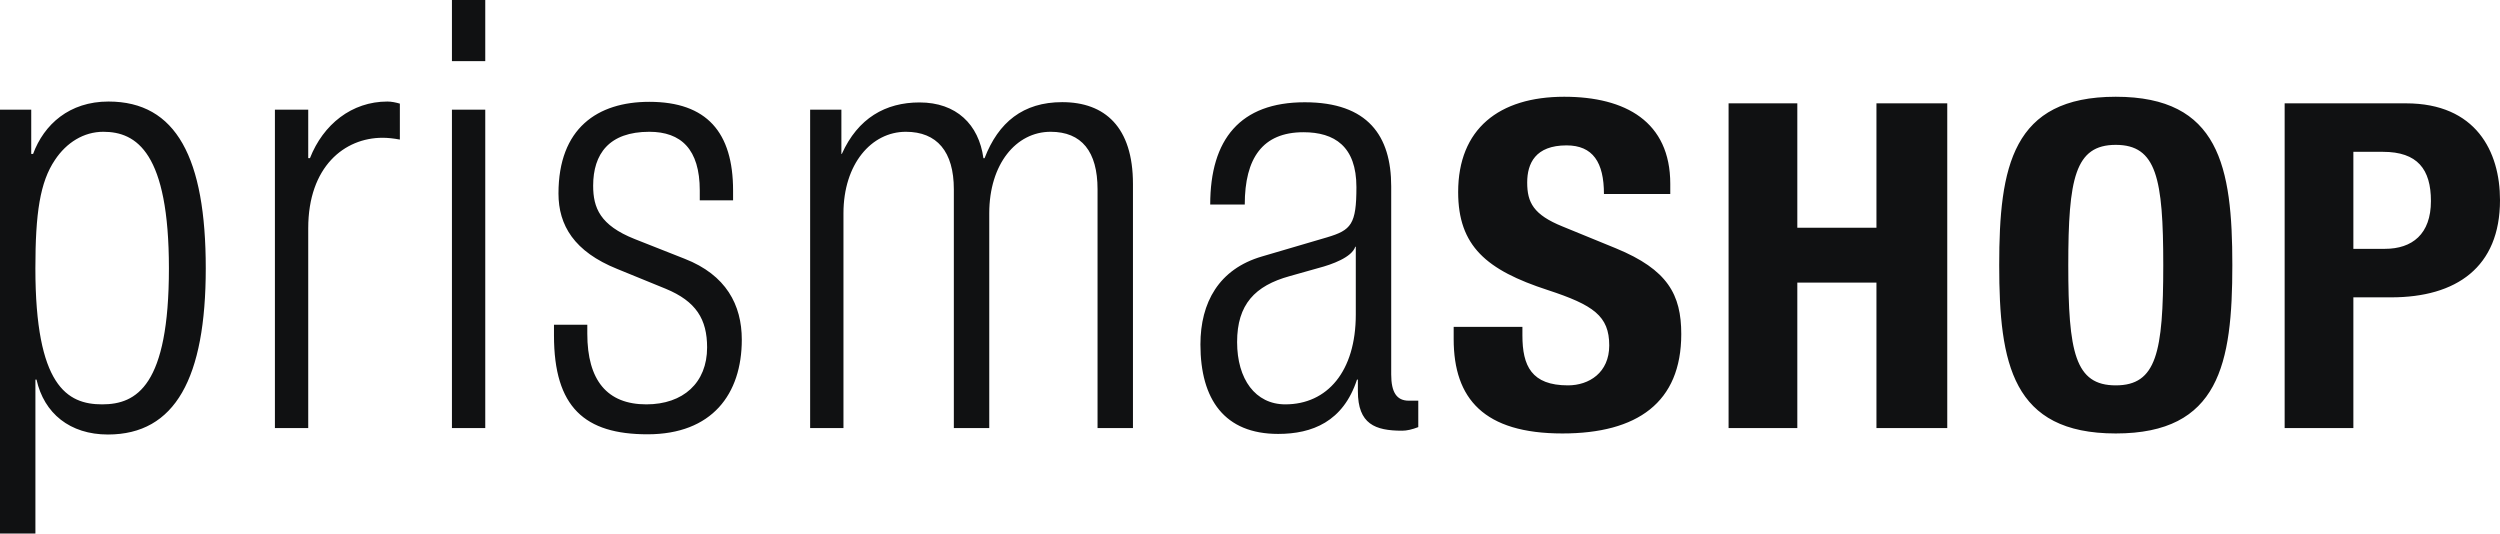 <?xml version="1.0" encoding="UTF-8"?>
<svg width="164px" height="35px" viewBox="0 0 164 35" version="1.1" xmlns="http://www.w3.org/2000/svg" xmlns:xlink="http://www.w3.org/1999/xlink">
    <title>49B19AB1-A4C0-4BBE-B2FE-CB839790EB75</title>
    <g id="Page-1" stroke="none" stroke-width="1" fill="none" fill-rule="evenodd">
        <g id="HB-01---Desktop-1200px-(1)" transform="translate(-151, -29)" fill="#101112">
            <g id="Logos/Prismashop" transform="translate(151, 29)">
                <path d="M20.333,10.375 C21.201,8.162 23.074,6.661 25.415,6.661 C25.68,6.661 25.958,6.72 26.231,6.798 L26.231,9.156 C25.821,9.078 25.434,9.038 25.095,9.038 C22.602,9.038 20.22,10.925 20.22,14.972 L20.22,28.083 L18.034,28.083 L18.034,7.194 L20.22,7.194 L20.22,10.375 L20.333,10.375 Z M29.647,4.012 L29.647,0 L31.833,0 L31.833,4.012 L29.647,4.012 Z M29.647,28.083 L29.647,7.194 L31.833,7.194 L31.833,28.083 L29.647,28.083 Z M44.915,16.976 C47.633,18.037 48.662,20.002 48.662,22.281 C48.662,25.857 46.707,28.49 42.478,28.49 C38.362,28.49 36.341,26.722 36.341,22.006 L36.341,21.304 L38.527,21.304 L38.527,21.888 C38.527,24.954 39.832,26.526 42.4,26.526 C44.817,26.526 46.386,25.111 46.386,22.792 C46.386,20.945 45.668,19.766 43.666,18.941 L40.492,17.644 C37.66,16.505 36.636,14.776 36.636,12.693 C36.636,8.41 39.196,6.68 42.594,6.68 C46.37,6.68 48.09,8.685 48.09,12.497 L48.09,13.142 L45.905,13.142 L45.905,12.497 C45.905,9.785 44.673,8.645 42.596,8.645 C39.953,8.645 38.911,10.099 38.911,12.182 C38.911,13.636 39.364,14.776 41.63,15.679 L44.915,16.976 Z M69.681,6.701 C72.476,6.701 74.322,8.331 74.322,12.064 L74.322,28.083 L71.999,28.083 L71.999,12.418 C71.999,9.942 70.958,8.645 68.919,8.645 C66.653,8.645 64.895,10.767 64.895,13.99 L64.895,28.083 L62.572,28.083 L62.572,12.418 C62.572,9.942 61.463,8.645 59.424,8.645 C57.158,8.645 55.331,10.767 55.331,13.99 L55.331,28.083 L53.145,28.083 L53.145,7.194 L55.195,7.194 L55.195,10.099 L55.223,10.099 C56.28,7.747 58.093,6.72 60.321,6.72 C62.738,6.72 64.21,8.162 64.512,10.376 L64.588,10.376 C65.494,8.024 67.114,6.701 69.681,6.701 Z M88.94,20.631 L88.94,16.186 L88.906,16.186 C88.679,16.877 87.393,17.347 86.487,17.583 L84.596,18.116 C82.33,18.745 81.154,19.963 81.154,22.439 C81.154,24.875 82.353,26.526 84.316,26.526 C87.072,26.526 88.94,24.364 88.94,20.631 Z M91.263,24.561 C91.263,25.739 91.625,26.285 92.417,26.285 L93.039,26.285 L93.039,28.019 C92.629,28.176 92.285,28.254 91.983,28.254 C90.208,28.254 89.077,27.822 89.077,25.661 L89.077,24.901 L89.019,24.901 C88.112,27.668 86.074,28.465 83.846,28.465 C80.334,28.465 78.748,26.213 78.748,22.598 C78.748,19.847 79.956,17.648 82.788,16.823 L87.055,15.569 C88.641,15.097 88.981,14.712 88.981,12.275 C88.981,9.603 87.546,8.674 85.507,8.674 C82.826,8.674 81.656,10.375 81.656,13.419 L79.39,13.419 C79.39,9.13 81.361,6.709 85.59,6.709 C89.744,6.709 91.263,8.921 91.263,12.221 L91.263,24.561 Z M106.005,16.29 C109.403,17.689 110.291,19.326 110.291,21.916 C110.291,26.411 107.401,28.435 102.493,28.435 C97.363,28.435 95.361,26.173 95.361,22.244 L95.361,21.443 L99.87,21.443 L99.87,22.006 C99.87,24 100.467,25.28 102.859,25.28 C104.243,25.28 105.566,24.447 105.566,22.66 C105.566,20.726 104.527,20.011 101.538,19.029 C97.51,17.719 95.655,16.141 95.655,12.599 C95.655,8.461 98.331,6.347 102.611,6.347 C106.639,6.347 109.57,7.985 109.57,12.063 L109.57,12.727 L105.219,12.727 C105.219,10.652 104.495,9.537 102.764,9.537 C100.719,9.537 100.184,10.723 100.184,11.973 C100.184,13.283 100.593,14.087 102.513,14.861 L106.005,16.29 Z M123.095,14.941 L123.095,6.779 L127.74,6.779 L127.74,28.083 L123.095,28.083 L123.095,18.538 L117.904,18.538 L117.904,28.083 L113.395,28.083 L113.395,6.779 L117.904,6.779 L117.904,14.941 L123.095,14.941 Z M138.794,25.28 C141.469,25.28 141.91,23.107 141.91,17.392 C141.91,11.706 141.469,9.503 138.794,9.503 C136.12,9.503 135.679,11.706 135.679,17.392 C135.679,23.107 136.12,25.28 138.794,25.28 Z M138.794,6.347 C145.591,6.347 146.441,10.931 146.441,17.392 C146.441,23.851 145.591,28.435 138.794,28.435 C131.998,28.435 131.148,23.851 131.148,17.392 C131.148,10.931 131.998,6.347 138.794,6.347 Z M156.448,16.324 C158.241,16.324 159.469,15.36 159.469,13.187 C159.469,11.103 158.588,9.96 156.322,9.96 L154.381,9.96 L154.381,16.324 L156.448,16.324 Z M157.832,6.779 C162.427,6.779 164,9.942 164,13.127 C164,17.533 161.136,19.506 156.857,19.506 L154.381,19.506 L154.381,28.083 L149.873,28.083 L149.873,6.779 L157.832,6.779 Z M6.701,26.526 C8.967,26.526 11.081,25.307 11.081,17.605 C11.081,10.021 8.967,8.645 6.777,8.645 C5.493,8.645 4.36,9.353 3.605,10.492 C2.623,11.946 2.321,13.99 2.321,17.605 C2.321,25.307 4.398,26.526 6.701,26.526 Z M7.116,6.661 C11.572,6.661 13.498,10.371 13.498,17.602 C13.498,24.793 11.497,28.504 7.079,28.504 C4.587,28.504 2.887,27.115 2.396,24.901 L2.323,24.901 L2.323,35 L0,35 L0,7.194 L2.049,7.194 L2.049,10.099 L2.17,10.099 C2.887,8.162 4.549,6.661 7.116,6.661 Z" id="Prismashop"></path>
            </g>
        </g>
    </g>
</svg>